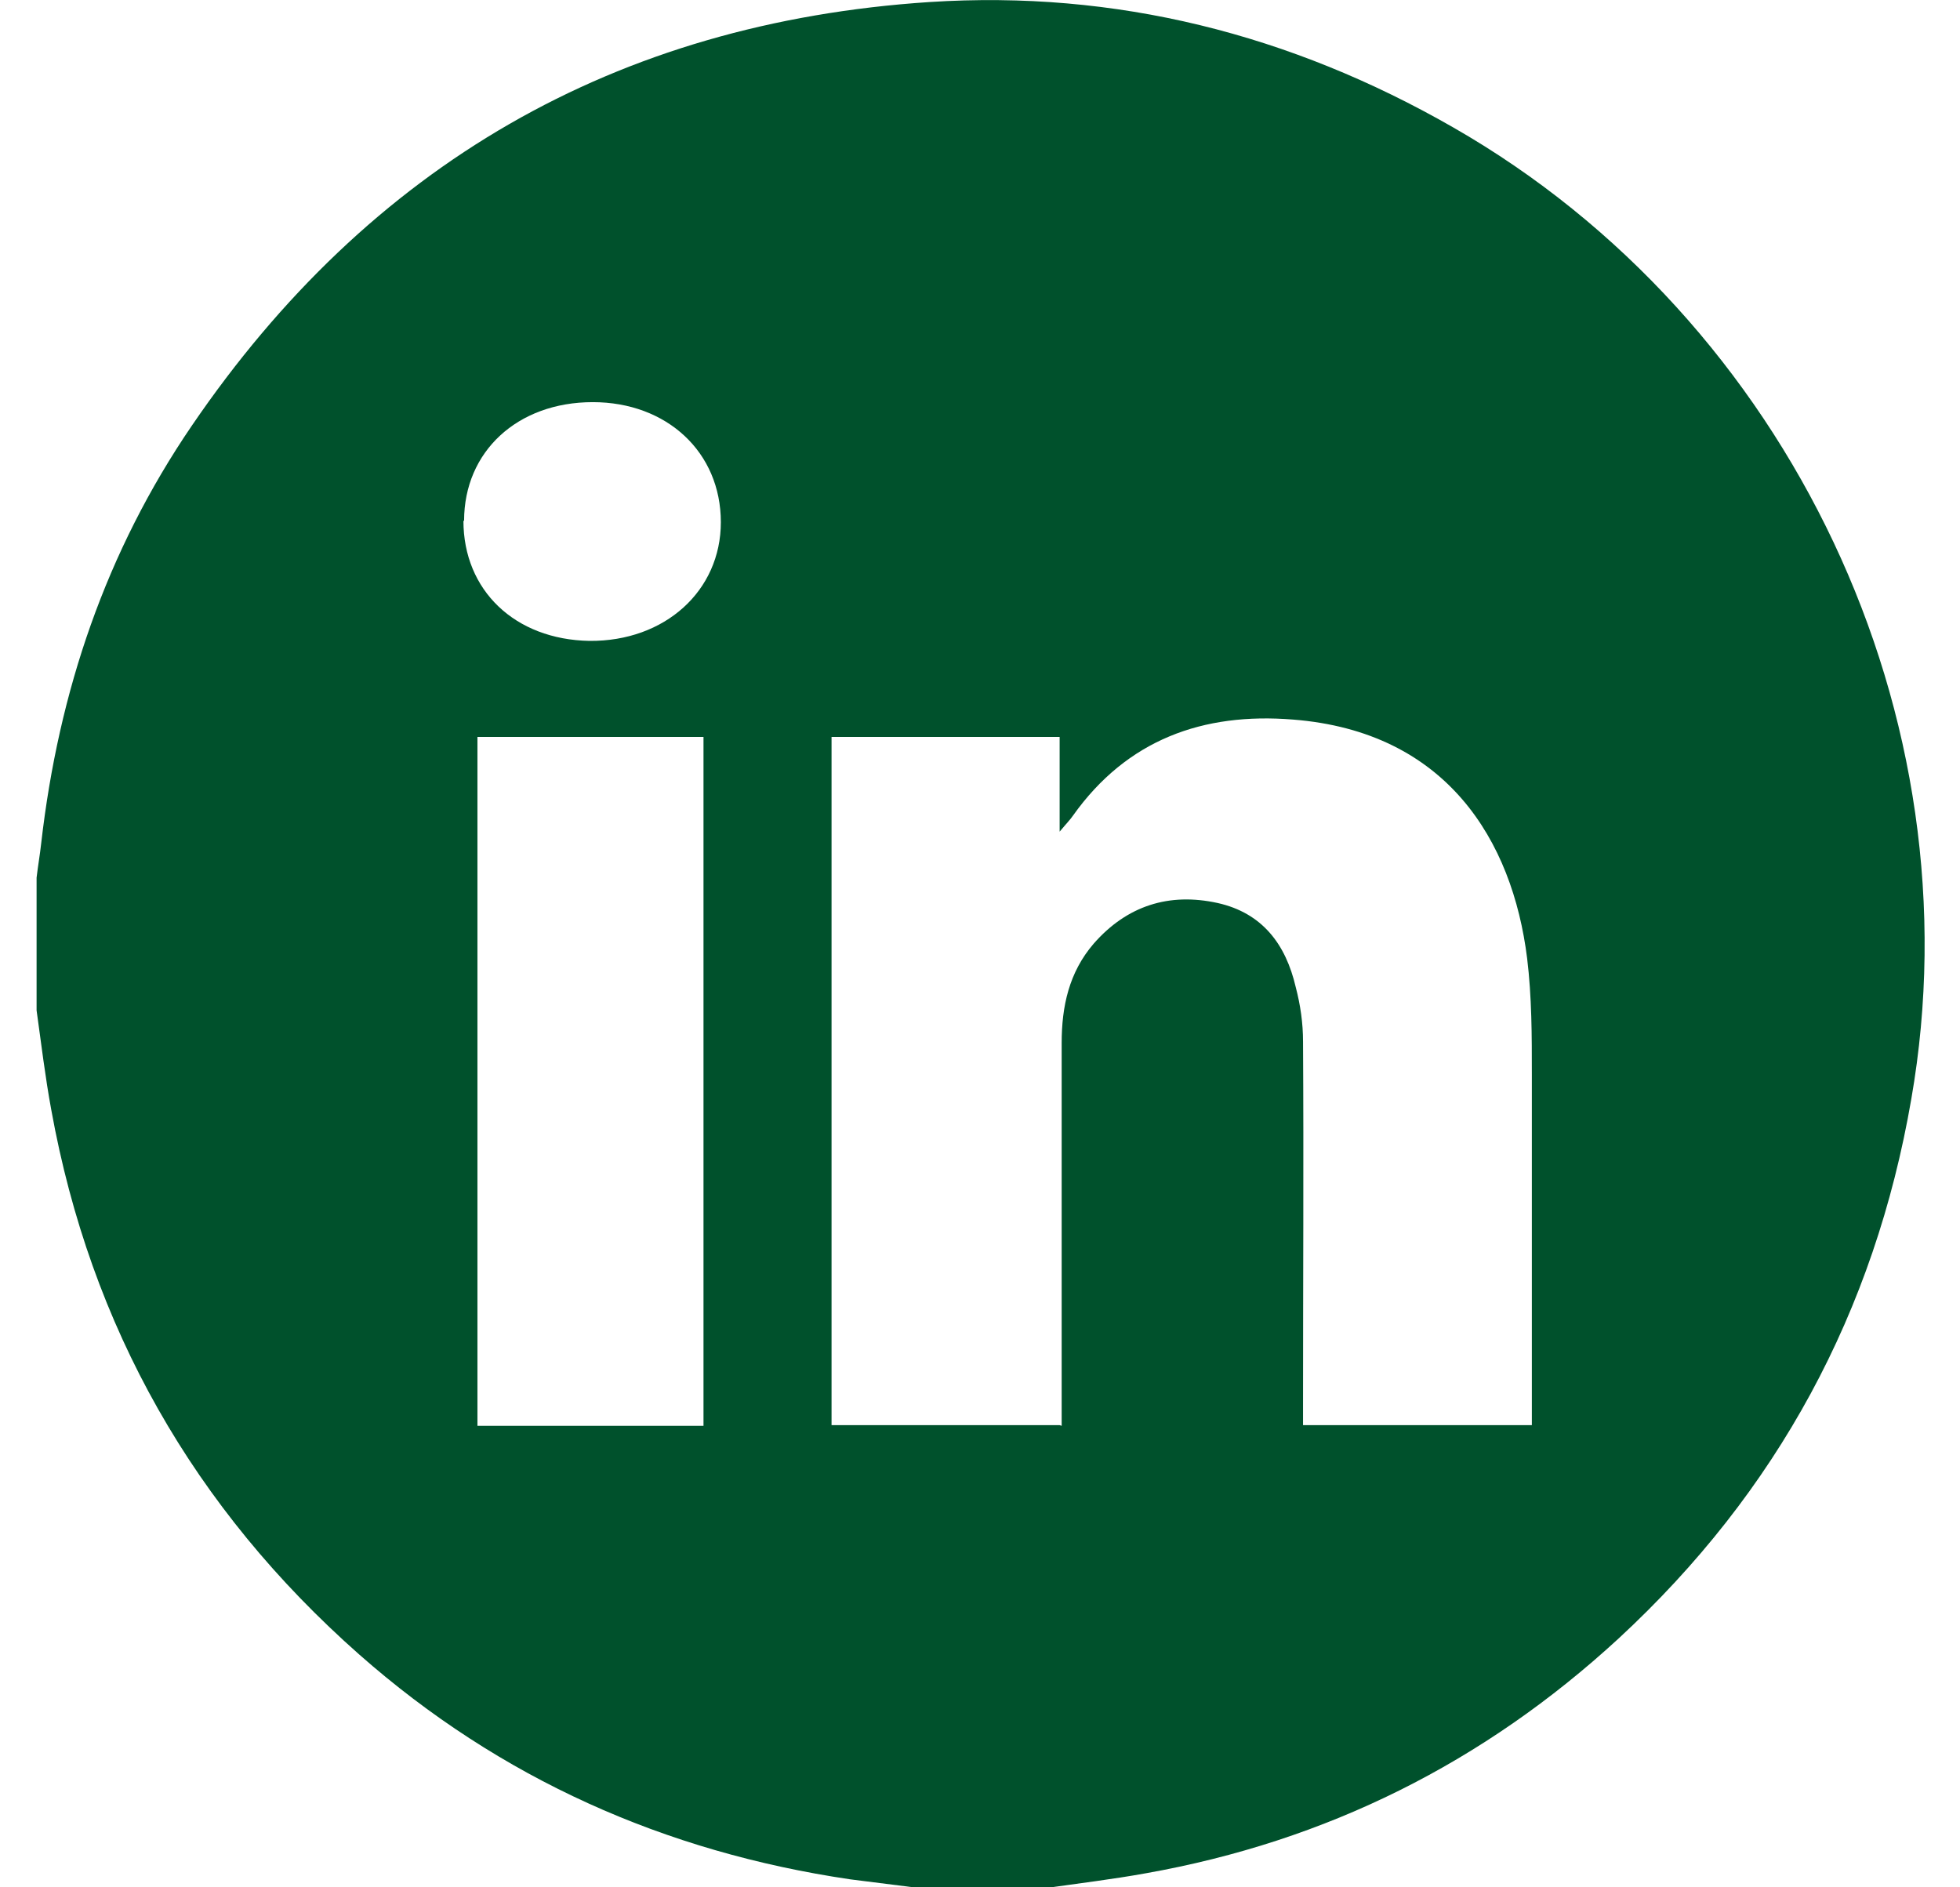 <svg width="27" height="26" viewBox="0 0 27 26" fill="none" xmlns="http://www.w3.org/2000/svg">
<g clip-path="url(#clip0_588_32656)">
<path d="M14.413 26H12.585C12.291 25.963 12.006 25.927 11.712 25.89C9.158 25.513 6.889 24.503 4.95 22.794C2.672 20.782 1.248 18.283 0.706 15.288C0.623 14.838 0.568 14.378 0.504 13.919C0.504 13.312 0.504 12.697 0.504 12.091C0.522 11.934 0.55 11.778 0.568 11.613C0.807 9.527 1.459 7.598 2.644 5.862C5.088 2.279 8.478 0.312 12.806 0.028C15.369 -0.138 17.776 0.469 20.018 1.755C24.657 4.41 27.248 9.876 26.329 15.141C25.824 18.072 24.483 20.552 22.296 22.573C20.44 24.282 18.272 25.366 15.782 25.807C15.323 25.89 14.864 25.945 14.413 26.009V26ZM14.625 19.642C14.625 19.523 14.625 19.422 14.625 19.321C14.625 17.667 14.625 16.023 14.625 14.369C14.625 13.864 14.726 13.395 15.066 13C15.525 12.476 16.104 12.293 16.774 12.44C17.39 12.578 17.712 13.009 17.849 13.597C17.914 13.845 17.95 14.093 17.95 14.351C17.96 16.014 17.95 17.686 17.95 19.349C17.95 19.45 17.95 19.541 17.95 19.633H21.102C21.102 19.523 21.102 19.422 21.102 19.321C21.102 17.814 21.102 16.308 21.102 14.801C21.102 14.268 21.102 13.735 21.037 13.202C20.835 11.576 19.926 10.079 17.813 9.913C16.572 9.812 15.525 10.189 14.781 11.236C14.744 11.291 14.689 11.346 14.597 11.457V10.152H11.455V19.633H14.597L14.625 19.642ZM6.577 10.152V19.642H9.691V10.152H6.577ZM6.384 7.175C6.384 8.131 7.091 8.811 8.12 8.829C9.158 8.838 9.93 8.14 9.93 7.194C9.93 6.229 9.186 5.54 8.166 5.54C7.128 5.54 6.393 6.22 6.393 7.175H6.384Z" fill="#00512C"/>
</g>
<defs>
<clipPath id="clip0_588_32656">
<rect width="26.009" height="26" fill="white" transform="translate(0.504)"/>
</clipPath>
</defs>
</svg>
